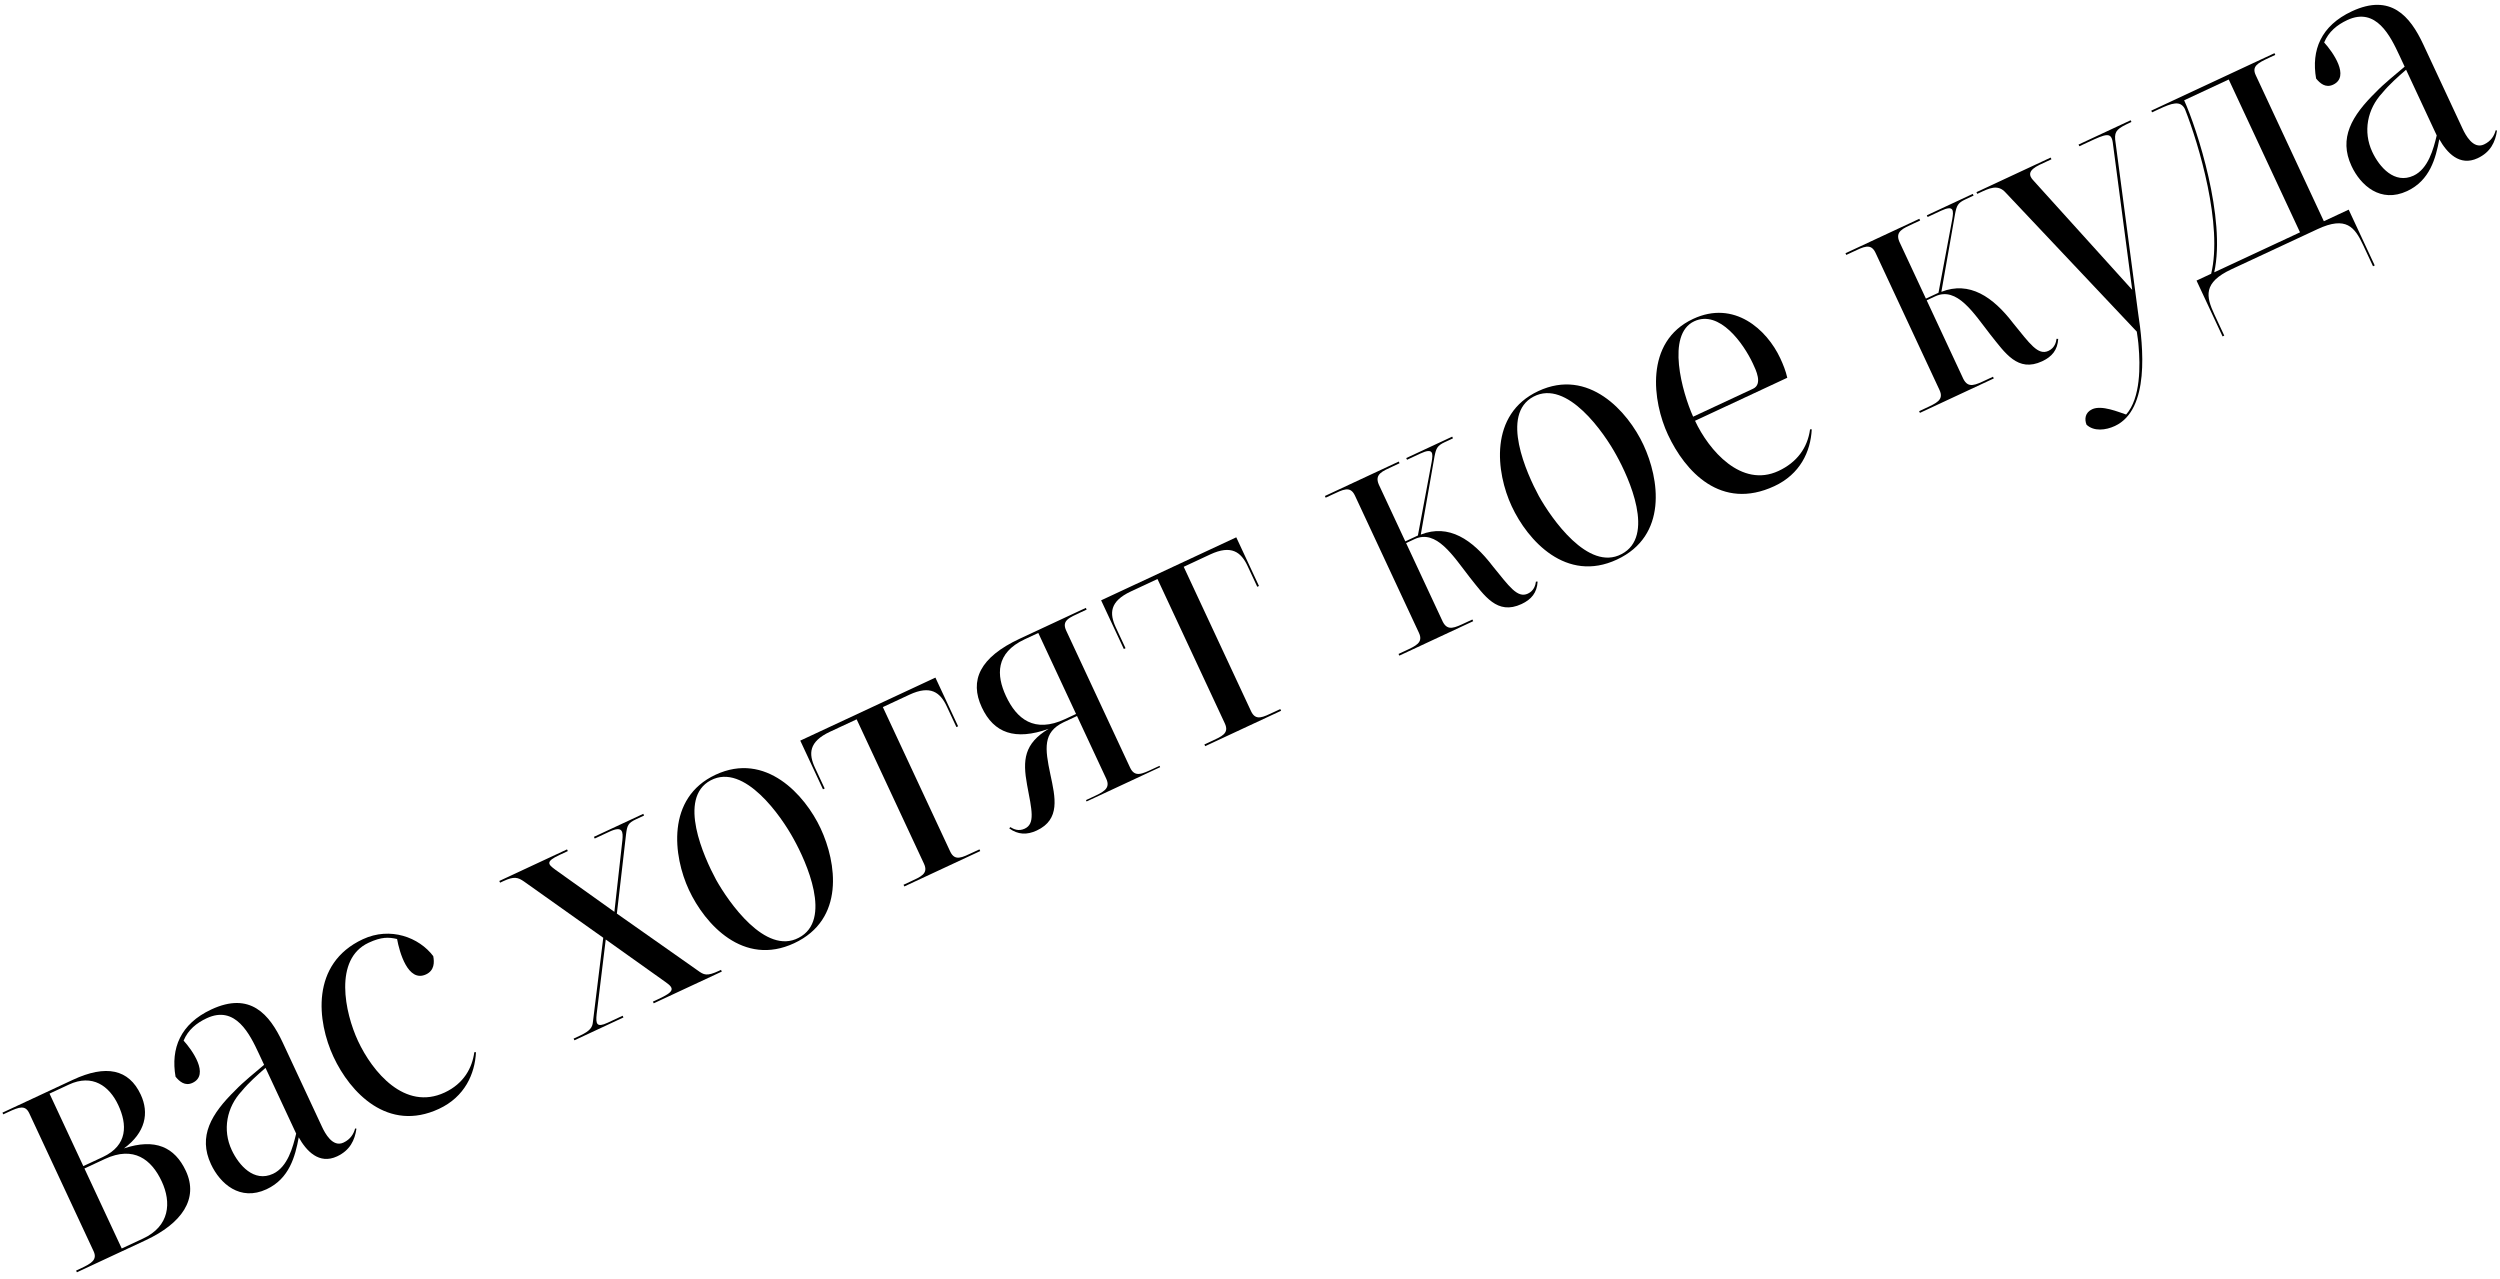 <?xml version="1.0" encoding="UTF-8"?> <svg xmlns="http://www.w3.org/2000/svg" width="213" height="109" viewBox="0 0 213 109" fill="none"><path d="M8.934 98.745L7.194 99.556L10.372 106.371L12.199 105.519C14.461 104.464 14.617 102.45 13.778 100.652C12.913 98.796 11.399 97.595 8.934 98.745ZM5.872 92.405L4.219 93.175L7.099 99.353L8.752 98.582C10.899 97.581 10.847 95.805 10.076 94.152C9.319 92.527 7.873 91.472 5.872 92.405ZM15.835 99.763C16.944 102.142 15.484 104.235 12.41 105.668L6.552 108.4L6.484 108.255L6.861 108.079C7.789 107.646 8.313 107.332 7.975 106.606L2.498 94.861C2.16 94.136 1.669 94.294 0.683 94.754L0.276 94.943L0.209 94.798L6.212 91.999C9.025 90.687 10.976 91.084 11.99 93.259C12.72 94.825 12.403 96.491 10.562 97.844C13.22 96.957 14.889 97.733 15.835 99.763Z" fill="black"></path><path d="M25.233 96.582L22.623 90.984C21.919 91.595 21.17 92.262 20.608 92.948C19.31 94.33 18.942 96.267 19.74 97.978C20.349 99.283 21.64 100.764 23.264 100.007C24.511 99.425 24.958 97.734 25.233 96.582ZM30.255 96.146L30.369 96.164C30.228 97.148 29.818 98.01 28.716 98.524C27.179 99.24 26.094 98.051 25.453 96.903C25.151 98.526 24.655 100.417 22.712 101.323C20.45 102.378 18.746 100.843 17.975 99.189C16.866 96.811 17.991 94.909 20.051 92.89C20.714 92.192 21.768 91.348 22.501 90.723L22.055 89.766C21.297 88.142 20.078 85.604 17.613 86.753C16.743 87.159 16.026 87.74 15.643 88.661C16.365 89.453 17.882 91.571 16.403 92.26C15.765 92.558 15.29 92.144 14.957 91.734C14.537 89.318 15.367 87.236 18.006 86.005C21.312 84.463 22.962 86.412 24.085 88.82L27.439 96.012C27.682 96.534 28.335 97.783 29.263 97.35C29.872 97.066 30.143 96.587 30.255 96.146Z" fill="black"></path><path d="M36.297 83.019C34.76 83.736 34.03 81.111 33.831 80.003C33.12 79.84 32.505 79.809 31.403 80.323C28.416 81.716 29.379 86.28 30.501 88.688C31.732 91.327 34.49 94.666 37.883 93.084C39.507 92.326 40.23 91.001 40.411 89.645L40.554 89.649C40.46 91.494 39.605 93.446 37.401 94.474C33.051 96.502 29.837 93.093 28.417 90.048C27.01 87.032 26.444 82.106 30.91 80.023C33.259 78.928 35.71 79.868 36.912 81.461C37.012 81.979 37.022 82.681 36.297 83.019Z" fill="black"></path><path d="M52.557 77.838L59.439 82.679C59.973 83.066 60.212 83.201 61.257 82.714L61.431 82.633L61.498 82.778L55.698 85.483L55.63 85.338L56.094 85.121C57.399 84.513 57.521 84.244 56.735 83.693L51.609 80.045L50.834 86.409C50.754 87.223 50.816 87.583 51.773 87.136L53.049 86.541L53.117 86.686L48.94 88.634L48.873 88.489L49.424 88.232C50.265 87.84 50.474 87.53 50.514 87.088L51.398 79.897L44.643 75.102C44.123 74.744 43.797 74.65 42.897 75.069L42.607 75.204L42.54 75.059L48.311 72.368L48.379 72.513L47.683 72.837C46.465 73.405 46.673 73.626 47.319 74.102L52.346 77.689L53.028 71.58C53.09 70.881 53.077 70.322 51.917 70.863L50.67 71.444L50.602 71.299L54.808 69.338L54.875 69.483L54.179 69.808C53.512 70.119 53.435 70.332 53.344 71.045L52.557 77.838Z" fill="black"></path><path d="M68.049 79.9C70.953 78.405 68.698 73.418 67.62 71.485C66.598 69.596 63.417 64.971 60.556 66.482C57.694 67.993 59.975 73.037 61.011 74.955C62.076 76.859 65.216 81.397 68.049 79.9ZM60.969 66.006C65.233 64.018 68.582 67.717 69.921 70.588C71.273 73.489 72.014 78.334 67.664 80.362C63.342 82.377 60.063 78.751 58.697 75.822C57.358 72.951 56.735 67.981 60.969 66.006Z" fill="black"></path><path d="M70.262 67.181L70.117 67.249L68.183 63.101L79.697 57.732L81.631 61.88L81.486 61.947L80.661 60.178C80.106 58.989 79.279 58.351 77.481 59.189L75.219 60.244L80.953 72.541C81.359 73.411 81.97 73.055 82.927 72.609L83.449 72.366L83.516 72.511L77.049 75.526L76.981 75.382L77.504 75.138C78.461 74.692 79.126 74.452 78.72 73.582L72.986 61.285L70.724 62.34C68.897 63.192 68.883 64.223 69.437 65.412L70.262 67.181Z" fill="black"></path><path d="M85.709 59.307C86.615 61.25 88.113 62.494 90.752 61.263L91.68 60.83L88.462 53.928L87.302 54.469C84.807 55.632 84.884 57.538 85.709 59.307ZM92.514 51.791L92.582 51.936L92.118 52.152C91.074 52.639 90.438 52.865 90.843 53.735L96.28 65.394C96.686 66.264 97.31 65.937 98.267 65.491L98.789 65.248L98.843 65.364L92.579 68.285L92.525 68.169L93.018 67.939C93.975 67.493 94.656 67.211 94.25 66.341L91.761 61.004L90.601 61.545C88.846 62.399 89.023 63.764 89.492 65.981C89.911 67.94 90.361 69.813 88.331 70.76C87.49 71.152 86.732 71.117 85.988 70.581L86.077 70.469C86.373 70.649 86.782 70.847 87.305 70.603C88.204 70.184 87.92 69.045 87.507 66.872C87.121 64.757 87.245 63.358 89.341 62.098C86.493 63.108 84.678 62.471 83.65 60.267C82.582 57.976 83.466 56.01 86.888 54.414L92.514 51.791Z" fill="black"></path><path d="M95.895 55.228L95.75 55.296L93.816 51.148L105.33 45.779L107.264 49.927L107.119 49.994L106.294 48.225C105.739 47.036 104.912 46.398 103.114 47.236L100.852 48.291L106.586 60.588C106.991 61.458 107.602 61.103 108.56 60.656L109.082 60.413L109.149 60.558L102.682 63.574L102.614 63.429L103.136 63.185C104.093 62.739 104.758 62.499 104.353 61.63L98.618 49.333L96.356 50.388C94.529 51.24 94.515 52.27 95.07 53.459L95.895 55.228Z" fill="black"></path><path d="M130.862 49.55L131.005 49.554C130.951 50.498 130.477 51.072 129.636 51.464C127.548 52.438 126.477 50.748 125.217 49.181C123.807 47.368 122.381 45.067 120.525 45.932L119.8 46.27L122.924 52.97C123.345 53.797 123.94 53.484 124.897 53.038L125.448 52.781L125.516 52.926L119.223 55.861L119.155 55.716L119.677 55.472C120.634 55.026 121.286 54.757 120.893 53.916L115.443 42.229C115.038 41.359 114.427 41.714 113.47 42.16L112.948 42.404L112.88 42.259L119.173 39.324L119.241 39.469L118.69 39.726C117.762 40.159 117.097 40.398 117.473 41.282L119.732 46.125C120.051 45.977 120.486 45.774 120.805 45.625L121.978 39.358C122.098 38.631 122.141 38.117 121.01 38.644L119.879 39.172L119.811 39.027L123.727 37.201L123.794 37.346L123.098 37.67C122.46 37.968 122.354 38.194 122.22 38.892L121.051 45.546C123.438 44.609 125.448 45.967 127.176 48.233C128.575 49.946 129.277 50.996 130.176 50.577C130.698 50.333 130.825 49.85 130.862 49.55Z" fill="black"></path><path d="M138.149 47.212C141.053 45.716 138.799 40.73 137.72 38.796C136.698 36.907 133.518 32.282 130.656 33.793C127.795 35.304 130.076 40.348 131.112 42.266C132.176 44.171 135.317 48.709 138.149 47.212ZM131.07 33.318C135.333 31.33 138.682 35.029 140.021 37.9C141.374 40.8 142.115 45.645 137.764 47.674C133.443 49.689 130.163 46.063 128.798 43.134C127.459 40.263 126.836 35.292 131.07 33.318Z" fill="black"></path><path d="M144.255 35.502L149.359 33.122C150.2 32.73 149.603 31.525 149.346 30.974C148.548 29.263 146.494 26.372 144.348 27.373C141.941 28.496 143.323 33.43 144.255 35.502ZM152.276 32.185L144.417 35.85C145.593 38.373 148.369 41.599 151.53 40.125C153.096 39.395 154.003 38.159 154.218 36.576L154.361 36.58C154.266 38.496 153.355 40.404 151.179 41.418C146.626 43.541 143.569 40.165 142.108 37.033C140.81 34.249 140.077 29.118 144.253 27.17C147.762 25.534 150.542 28.087 151.678 30.523C151.921 31.045 152.149 31.609 152.276 32.185Z" fill="black"></path><path d="M175.217 28.867L175.36 28.871C175.306 29.815 174.832 30.389 173.991 30.781C171.903 31.755 170.832 30.065 169.572 28.498C168.161 26.685 166.735 24.384 164.879 25.249L164.154 25.587L167.278 32.287C167.699 33.114 168.295 32.801 169.252 32.355L169.803 32.098L169.871 32.243L163.577 35.178L163.51 35.033L164.032 34.789C164.989 34.343 165.64 34.075 165.248 33.233L159.798 21.546C159.392 20.676 158.781 21.031 157.824 21.477L157.302 21.721L157.235 21.576L163.528 18.641L163.596 18.786L163.045 19.043C162.117 19.476 161.451 19.715 161.828 20.599L164.087 25.442C164.406 25.294 164.841 25.091 165.16 24.942L166.333 18.675C166.453 17.948 166.496 17.434 165.365 17.961L164.234 18.489L164.166 18.344L168.081 16.518L168.149 16.663L167.453 16.988C166.815 17.285 166.708 17.511 166.575 18.209L165.405 24.863C167.793 23.926 169.803 25.284 171.531 27.55C172.93 29.263 173.631 30.313 174.53 29.894C175.052 29.65 175.18 29.167 175.217 28.867Z" fill="black"></path><path d="M177.093 12.316L181.53 10.246L181.598 10.392L181.482 10.446C180.438 10.932 180.146 11.139 180.212 11.886L182.169 26.685C182.607 29.517 183.176 34.901 180.189 36.294C179.406 36.659 178.401 36.775 177.772 36.185C177.585 35.707 177.643 35.151 178.252 34.867C179.064 34.488 180.522 35.115 181.146 35.318C182.401 33.921 182.35 31.085 182.207 29.492C182.2 29.248 182.092 28.486 182.055 28.256L170.883 16.412C170.216 15.664 169.475 16.044 168.634 16.437L168.46 16.518L168.393 16.373L174.715 13.425L174.783 13.57L174.377 13.759C173.565 14.138 172.48 14.537 173.203 15.33L181.665 24.695L180.005 12.123C179.871 11.232 179.423 11.406 177.944 12.096L177.161 12.461L177.093 12.316Z" fill="black"></path><path d="M188.652 23.203L195.961 19.795L189.888 6.773L186.089 8.544C187.196 10.994 189.665 18.635 188.652 23.203ZM197.991 18.848L200.108 17.861L202.326 22.617L202.181 22.685L201.342 20.887C200.626 19.349 199.893 18.385 197.457 19.521L190.12 22.942C187.683 24.078 187.952 25.259 188.669 26.797L189.507 28.595L189.362 28.662L187.144 23.906L188.391 23.324C189.392 19.186 187.347 12.301 186.155 9.291C185.761 8.521 185.038 8.788 183.906 9.315L183.355 9.572L183.288 9.427L193.786 4.531L193.854 4.676L193.303 4.933C192.346 5.38 191.837 5.652 192.189 6.406L197.991 18.848Z" fill="black"></path><path d="M207.608 11.539L204.998 5.941C204.294 6.552 203.546 7.219 202.983 7.905C201.685 9.287 201.317 11.224 202.115 12.935C202.724 14.24 204.015 15.721 205.639 14.964C206.886 14.382 207.333 12.691 207.608 11.539ZM212.63 11.103L212.744 11.121C212.603 12.105 212.193 12.967 211.091 13.481C209.554 14.198 208.47 13.008 207.828 11.86C207.526 13.484 207.031 15.374 205.088 16.28C202.825 17.335 201.121 15.8 200.35 14.146C199.241 11.768 200.367 9.866 202.426 7.847C203.089 7.149 204.143 6.305 204.876 5.68L204.43 4.723C203.672 3.099 202.453 0.561 199.988 1.71C199.118 2.116 198.401 2.698 198.018 3.618C198.74 4.41 200.257 6.528 198.778 7.217C198.14 7.515 197.665 7.101 197.332 6.691C196.912 4.275 197.742 2.193 200.381 0.962C203.687 -0.58 205.337 1.37 206.46 3.777L209.814 10.969C210.057 11.491 210.71 12.74 211.638 12.307C212.247 12.024 212.518 11.544 212.63 11.103Z" fill="black"></path></svg> 